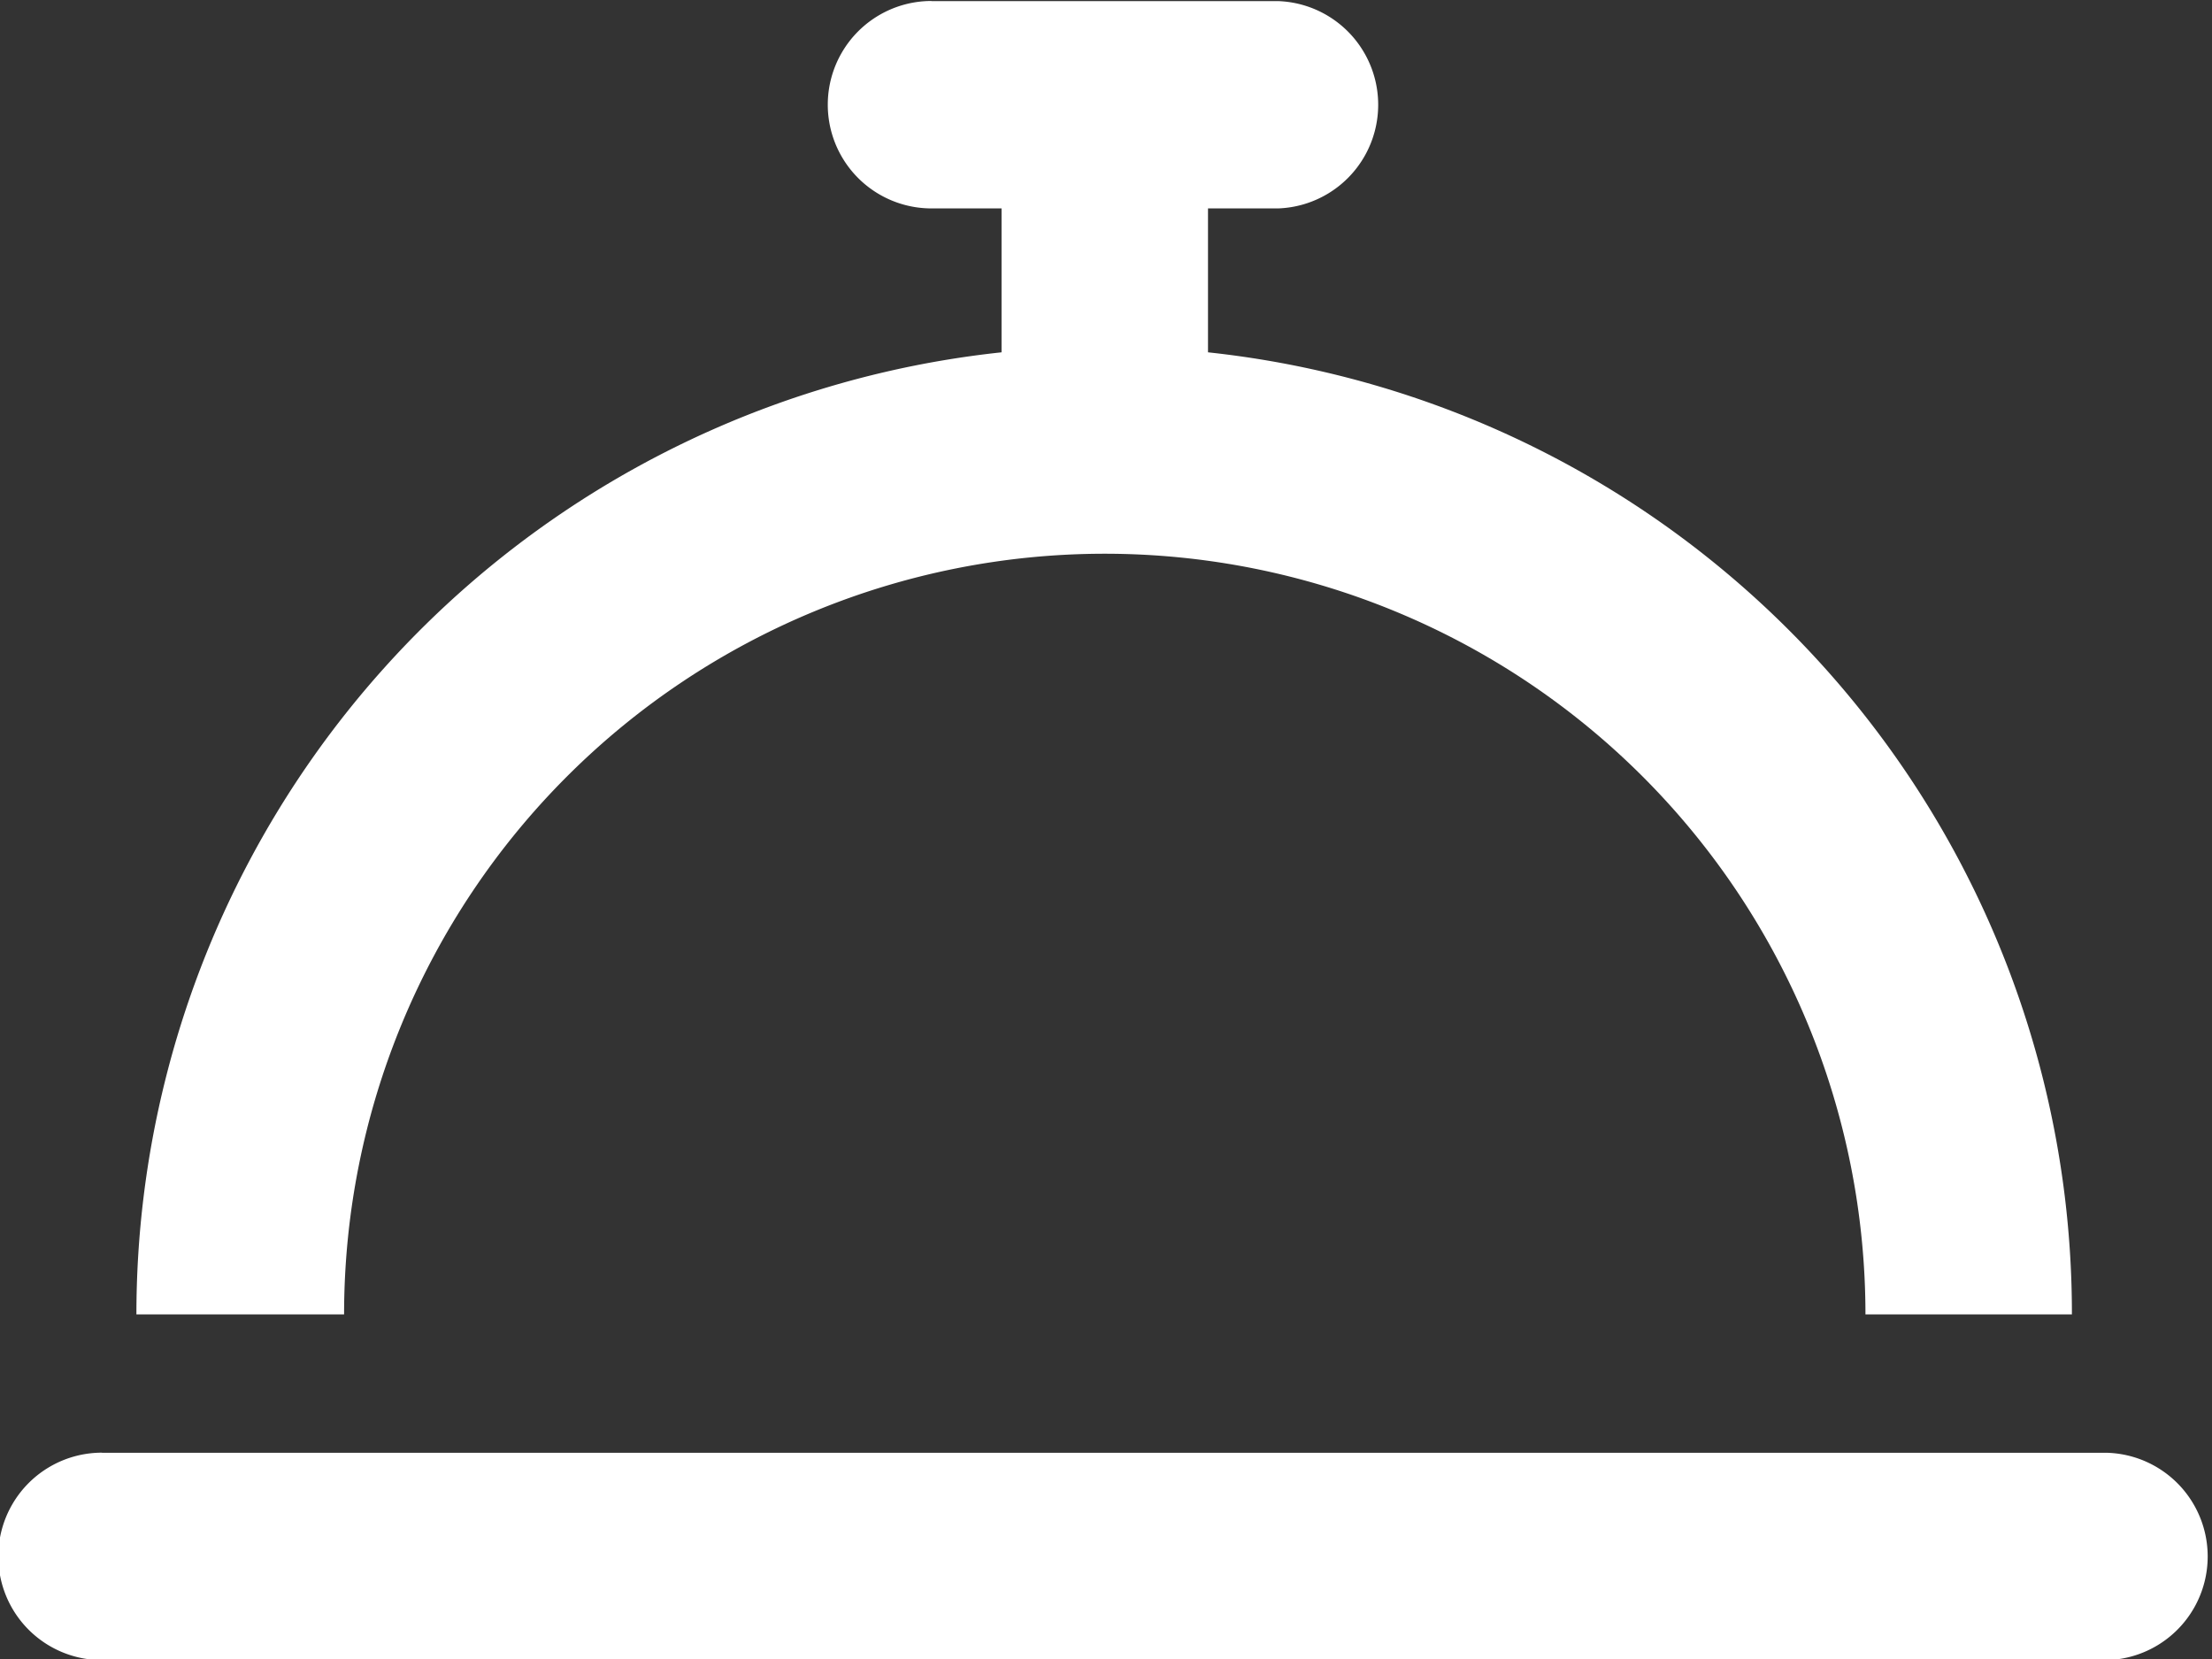 <svg xmlns="http://www.w3.org/2000/svg" width="90" height="67.5" viewBox="0 0 18 13.5">
  <rect x="0" y="0" width="18" height="13.5" fill="#333333" stroke="none"/>
  <defs>
    <style>
      .cls-1 {
        fill: #fff;
        fill-rule: evenodd;
      }
    </style>
  </defs>
  <path id="_" data-name="" class="cls-1" d="M1348.77,52.852a0.844,0.844,0,0,0,0,1.688h0.57v1.171a7.875,7.875,0,0,0-7.04,7.829h1.69a6.19,6.19,0,0,1,12.38,0h1.68a7.866,7.866,0,0,0-7.03-7.829V54.54h0.57a0.844,0.844,0,0,0,0-1.687h-2.82Zm-6.75,11.813a0.844,0.844,0,0,0,0,1.688h16.32a0.844,0.844,0,0,0,0-1.687h-16.32Z" transform="translate(-1341.19 -52.844)"/>
</svg>
